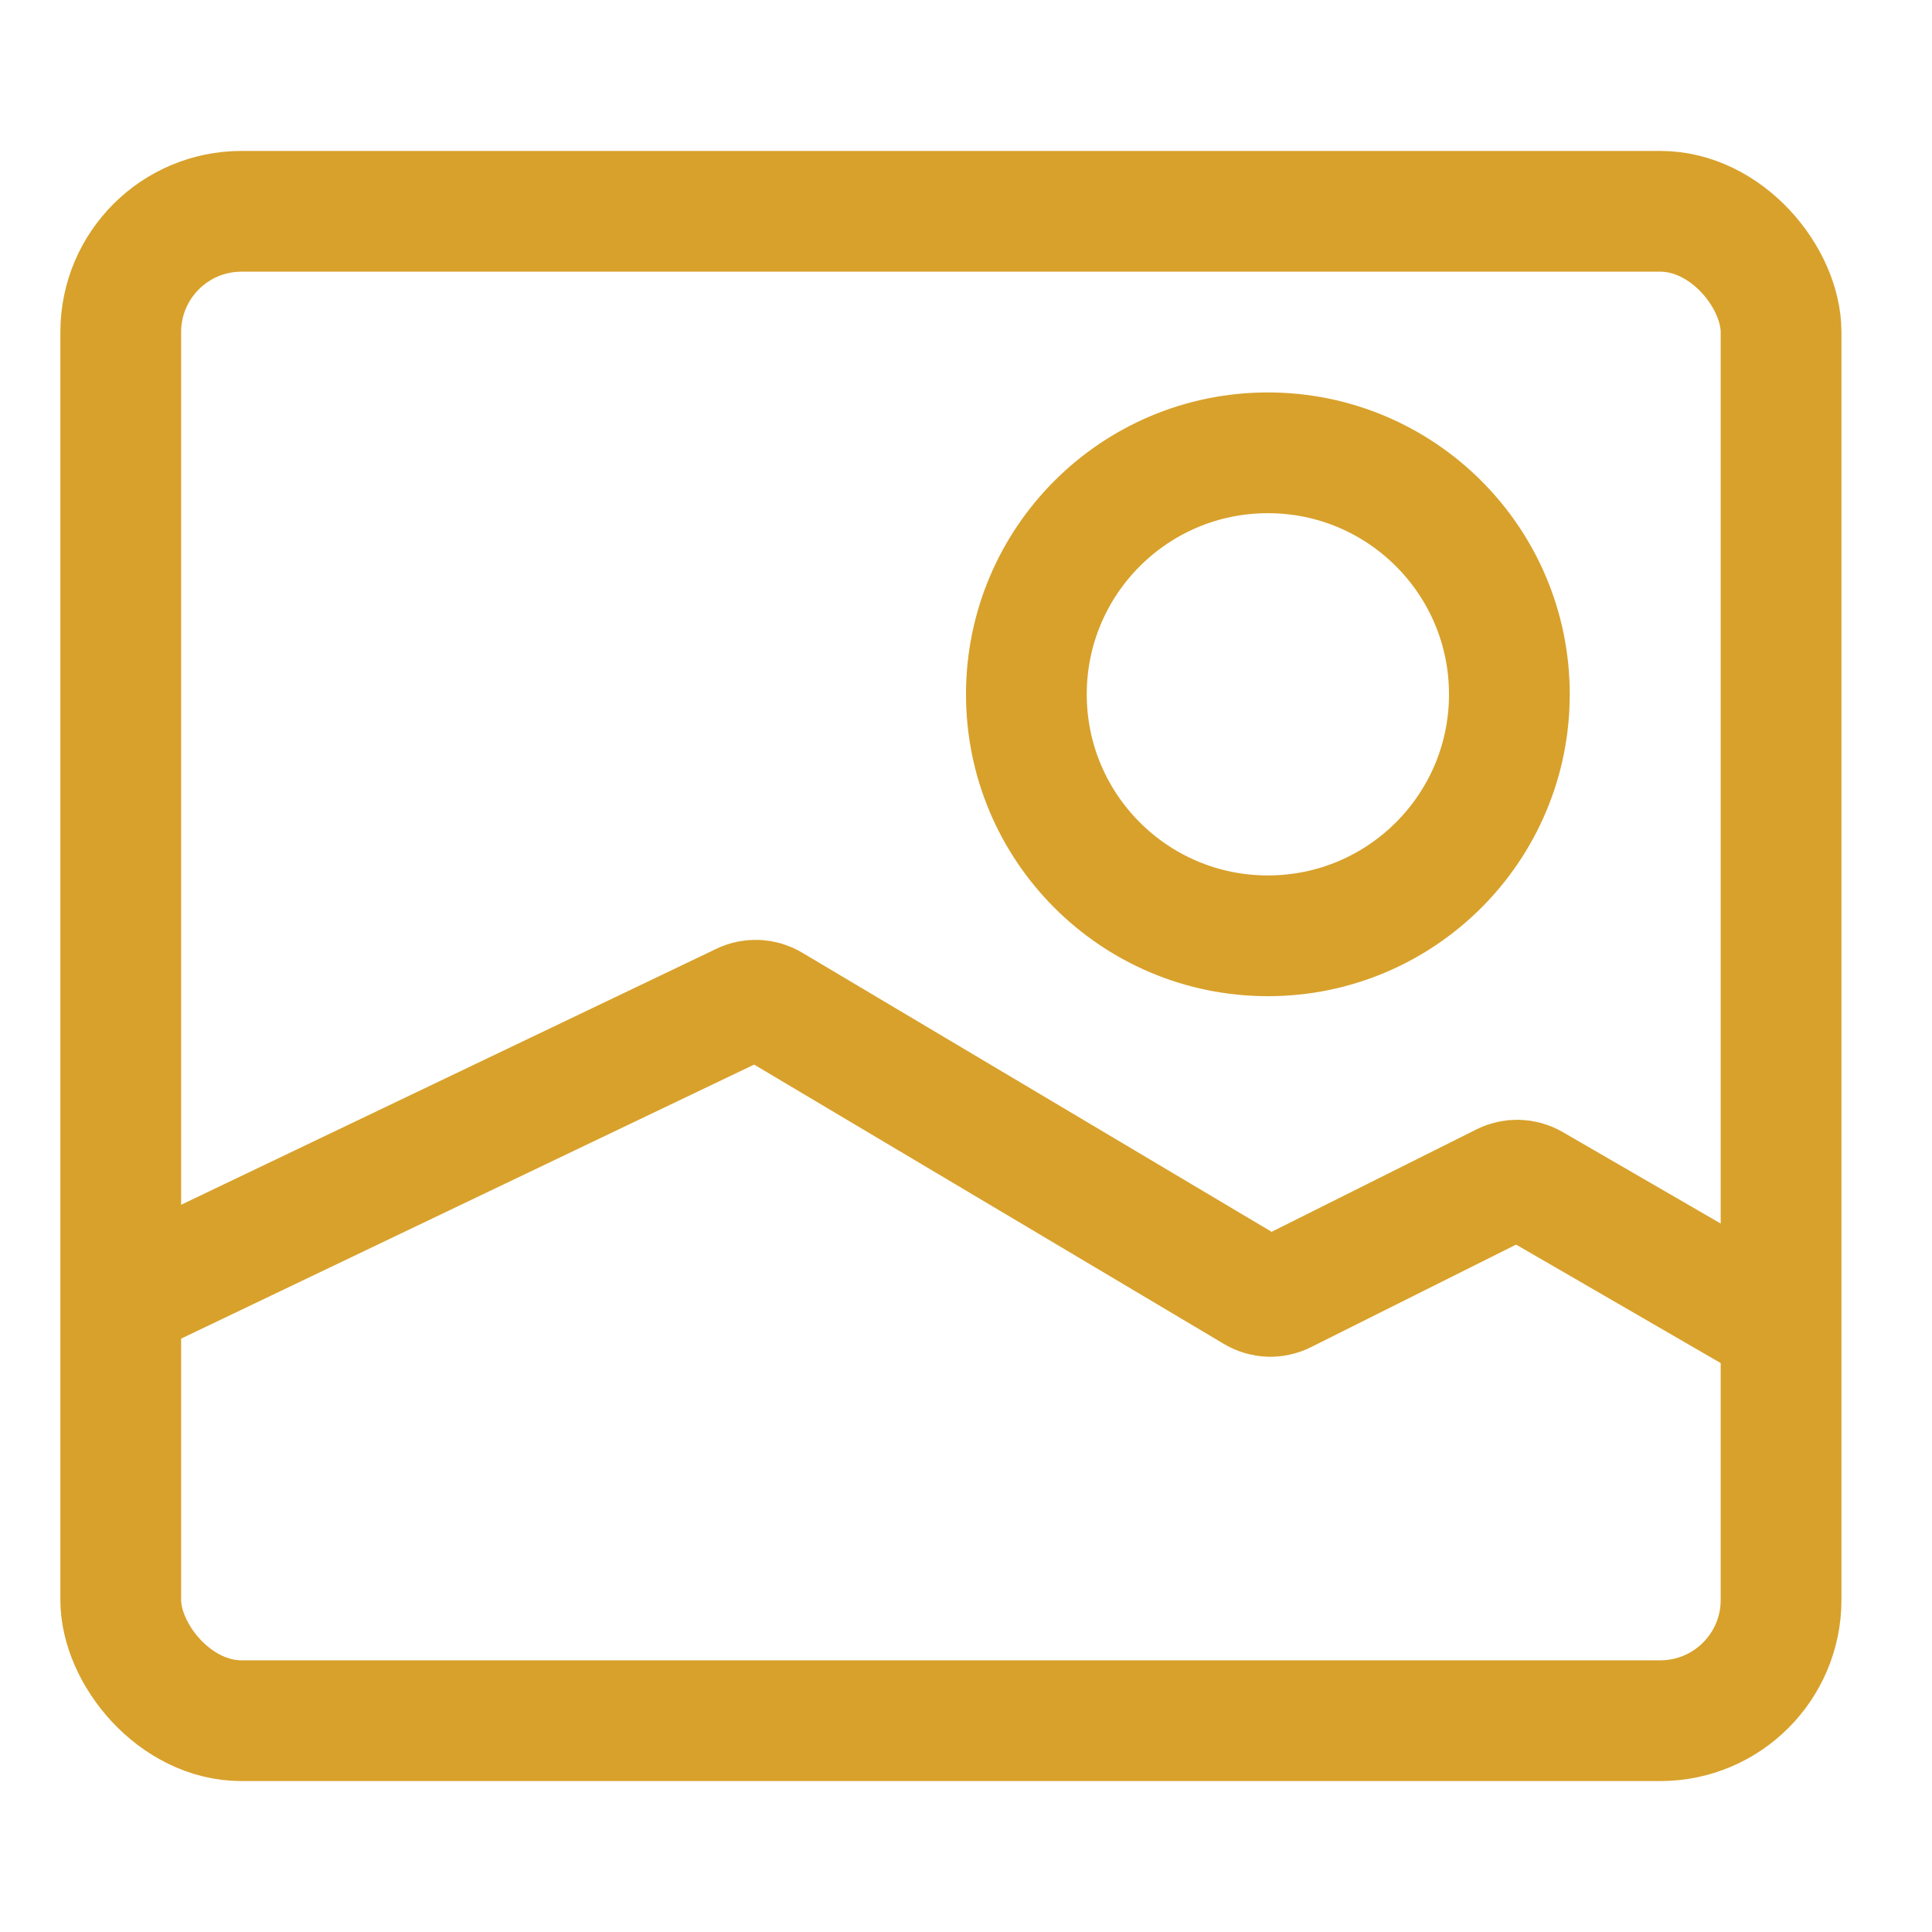 <svg width="64" height="64" viewBox="0 0 64 64" fill="none" xmlns="http://www.w3.org/2000/svg">
<rect x="4" y="7" width="55" height="50" rx="4" stroke="#D8A12B" stroke-width="4"/>
<path d="M4 43.083L24.601 33.231C24.902 33.087 25.256 33.103 25.543 33.273L41.572 42.804C41.865 42.978 42.226 42.991 42.53 42.839L49.81 39.199C50.111 39.049 50.467 39.06 50.758 39.228L59 44" stroke="#D8A12B" stroke-width="4"/>
<circle cx="42" cy="23" r="8" stroke="#D8A12B" stroke-width="4"/>
</svg>
